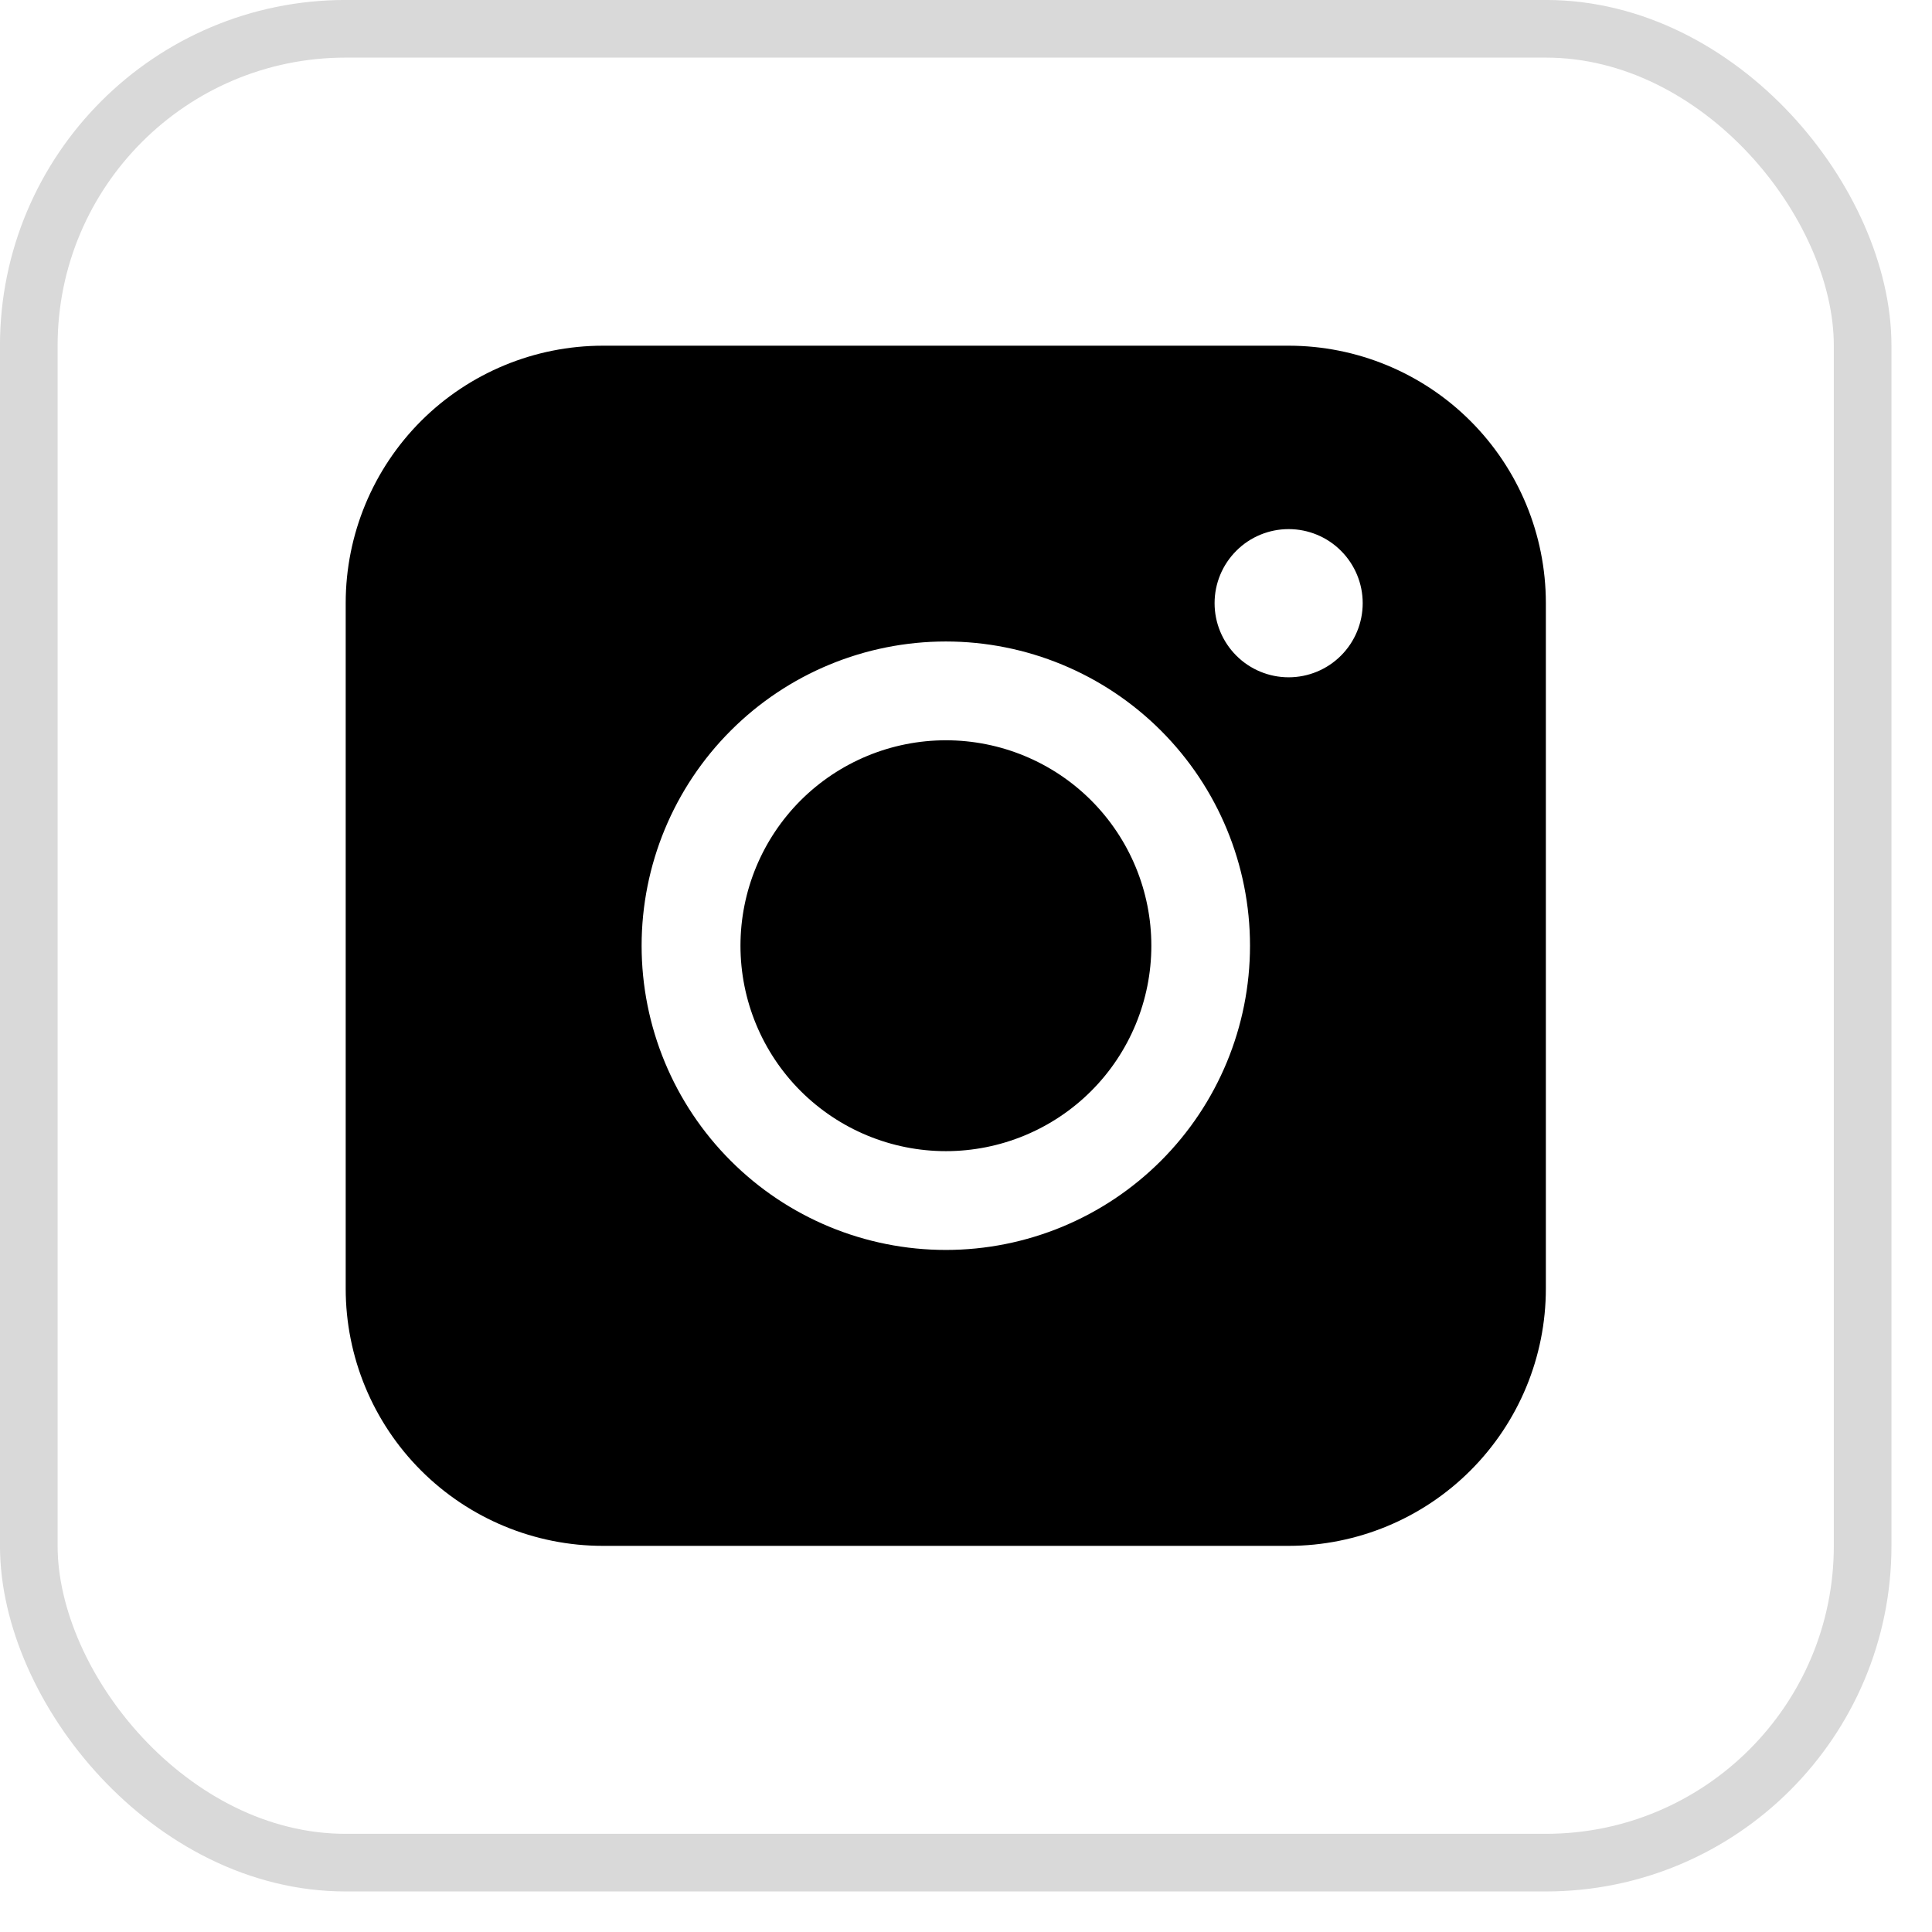 <svg width="30" height="30" viewBox="0 0 30 30" fill="none" xmlns="http://www.w3.org/2000/svg">
<rect x="0.447" y="0.447" width="28.476" height="28.476" rx="4.92" stroke="#D9D9D9" stroke-width="0.895"/>
<path fill-rule="evenodd" clip-rule="evenodd" d="M9.362 5.368C8.303 5.368 7.287 5.789 6.538 6.537C5.79 7.286 5.369 8.301 5.368 9.36V20.01C5.368 21.069 5.789 22.085 6.538 22.834C7.287 23.583 8.303 24.004 9.362 24.004H20.012C21.07 24.003 22.086 23.582 22.834 22.833C23.583 22.084 24.004 21.069 24.004 20.01V9.36C24.003 8.302 23.582 7.286 22.834 6.538C22.085 5.789 21.07 5.369 20.012 5.368H9.362ZM21.16 9.366C21.16 9.671 21.039 9.964 20.823 10.18C20.608 10.396 20.315 10.517 20.01 10.517C19.705 10.517 19.412 10.396 19.197 10.18C18.981 9.964 18.86 9.671 18.86 9.366C18.86 9.061 18.981 8.769 19.197 8.553C19.412 8.337 19.705 8.216 20.01 8.216C20.315 8.216 20.608 8.337 20.823 8.553C21.039 8.769 21.16 9.061 21.16 9.366ZM14.688 11.495C13.842 11.495 13.031 11.831 12.432 12.429C11.834 13.028 11.498 13.839 11.498 14.685C11.498 15.531 11.834 16.343 12.432 16.941C13.031 17.539 13.842 17.875 14.688 17.875C15.534 17.875 16.346 17.539 16.944 16.941C17.542 16.343 17.878 15.531 17.878 14.685C17.878 13.839 17.542 13.028 16.944 12.429C16.346 11.831 15.534 11.495 14.688 11.495ZM9.963 14.685C9.963 13.432 10.461 12.231 11.347 11.345C12.232 10.459 13.434 9.961 14.687 9.961C15.939 9.961 17.141 10.459 18.027 11.345C18.913 12.231 19.41 13.432 19.41 14.685C19.41 15.938 18.913 17.139 18.027 18.025C17.141 18.911 15.939 19.409 14.687 19.409C13.434 19.409 12.232 18.911 11.347 18.025C10.461 17.139 9.963 15.938 9.963 14.685Z" fill="black"/>
</svg>

